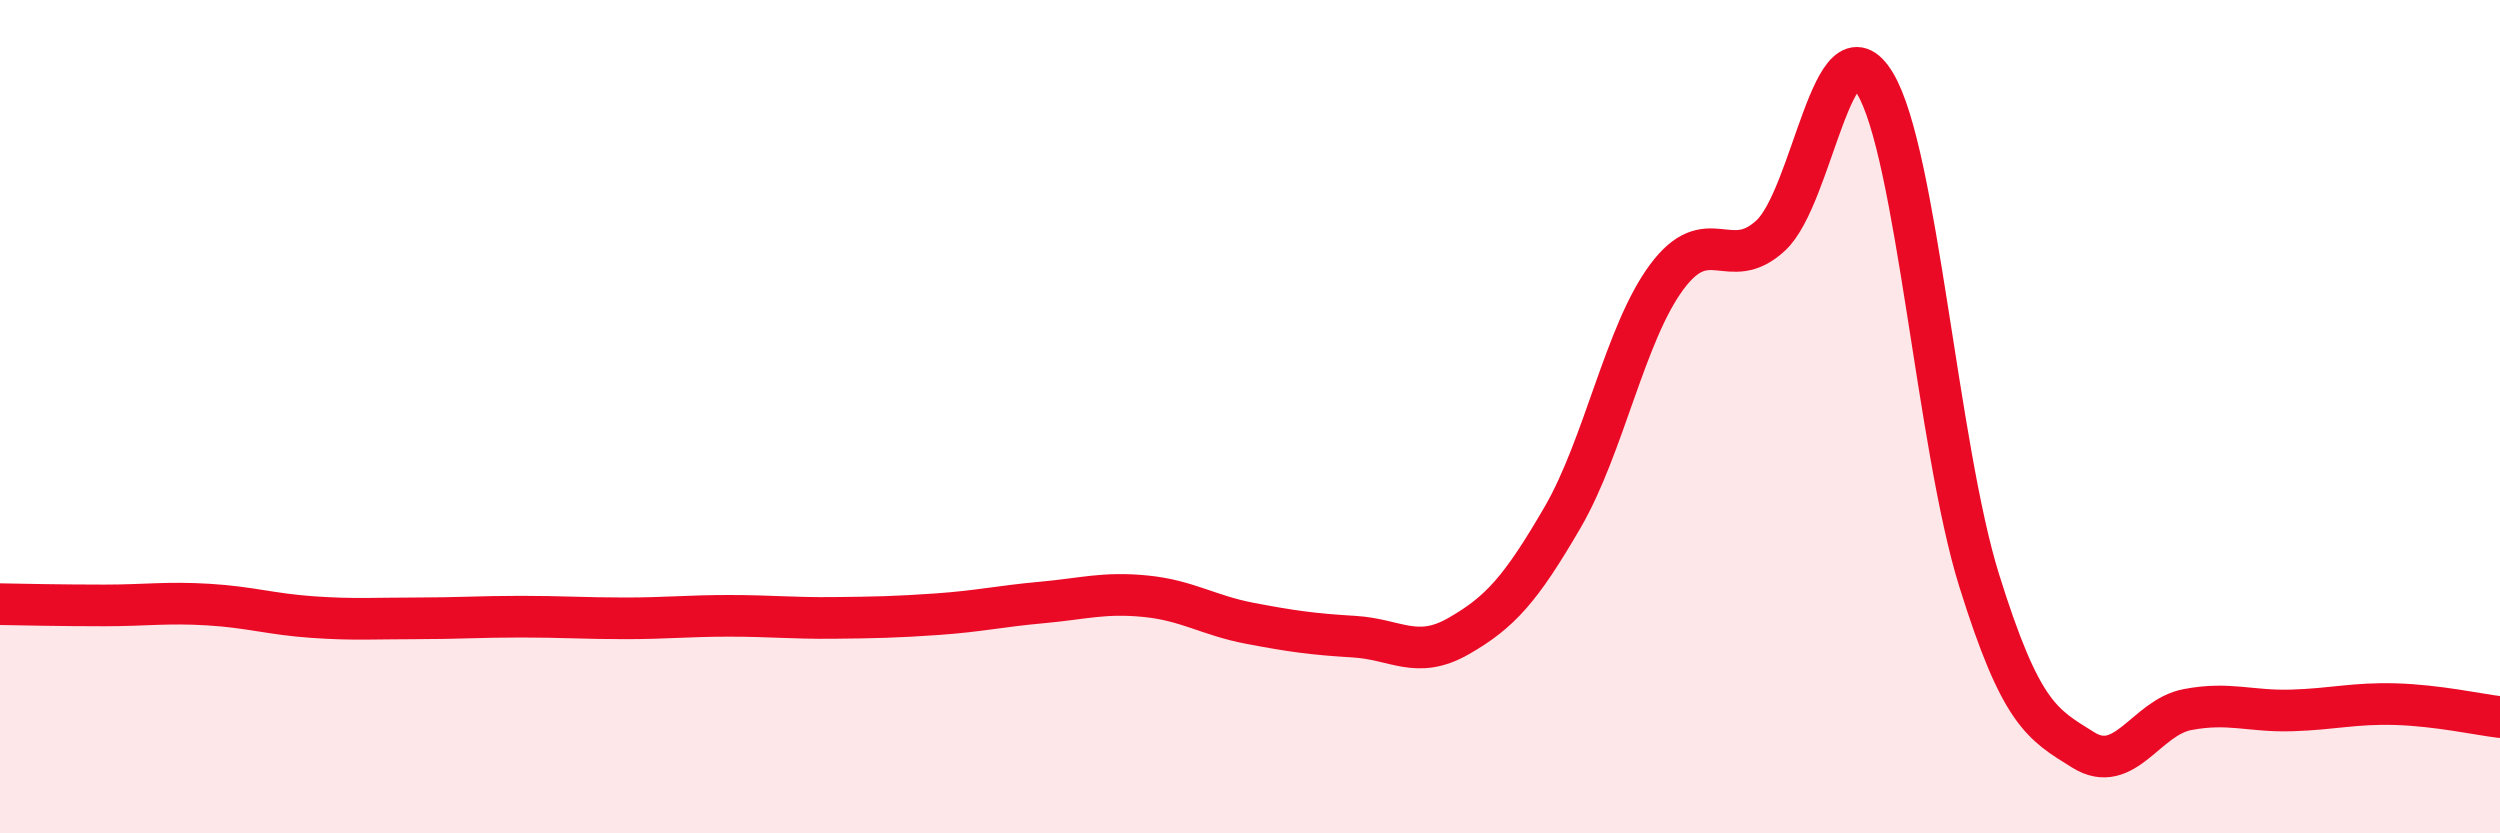 
    <svg width="60" height="20" viewBox="0 0 60 20" xmlns="http://www.w3.org/2000/svg">
      <path
        d="M 0,14.5 C 0.5,14.51 1.5,14.53 2.5,14.53 C 3.5,14.53 4,14.45 5,14.51 C 6,14.57 6.5,14.74 7.5,14.81 C 8.5,14.88 9,14.84 10,14.84 C 11,14.84 11.5,14.8 12.5,14.8 C 13.5,14.8 14,14.84 15,14.84 C 16,14.84 16.5,14.78 17.5,14.78 C 18.5,14.78 19,14.84 20,14.83 C 21,14.82 21.5,14.81 22.5,14.74 C 23.5,14.67 24,14.55 25,14.46 C 26,14.37 26.5,14.21 27.5,14.31 C 28.5,14.41 29,14.77 30,14.96 C 31,15.15 31.5,15.22 32.5,15.28 C 33.5,15.34 34,15.84 35,15.27 C 36,14.7 36.5,14.14 37.5,12.42 C 38.5,10.7 39,8 40,6.65 C 41,5.3 41.5,6.58 42.5,5.65 C 43.5,4.72 44,0.34 45,2 C 46,3.66 46.5,10.73 47.5,13.93 C 48.5,17.13 49,17.38 50,18 C 51,18.62 51.5,17.22 52.5,17.03 C 53.5,16.84 54,17.08 55,17.05 C 56,17.02 56.5,16.87 57.5,16.9 C 58.5,16.93 59.5,17.15 60,17.21L60 20L0 20Z"
        fill="#EB0A25"
        opacity="0.1"
        stroke-linecap="round"
        stroke-linejoin="round"
      />
      <path
        d="M 0,14.5 C 0.5,14.51 1.5,14.53 2.5,14.53 C 3.5,14.53 4,14.45 5,14.51 C 6,14.57 6.5,14.74 7.5,14.81 C 8.5,14.88 9,14.84 10,14.84 C 11,14.84 11.5,14.8 12.5,14.8 C 13.5,14.8 14,14.84 15,14.84 C 16,14.84 16.5,14.78 17.5,14.78 C 18.5,14.78 19,14.84 20,14.83 C 21,14.82 21.5,14.81 22.5,14.74 C 23.5,14.67 24,14.55 25,14.46 C 26,14.37 26.5,14.21 27.5,14.31 C 28.5,14.41 29,14.77 30,14.96 C 31,15.15 31.5,15.22 32.5,15.28 C 33.5,15.34 34,15.84 35,15.27 C 36,14.7 36.5,14.14 37.5,12.42 C 38.5,10.7 39,8 40,6.65 C 41,5.3 41.5,6.58 42.5,5.65 C 43.5,4.72 44,0.34 45,2 C 46,3.66 46.5,10.73 47.5,13.93 C 48.5,17.13 49,17.38 50,18 C 51,18.62 51.5,17.22 52.5,17.03 C 53.5,16.84 54,17.08 55,17.05 C 56,17.02 56.5,16.87 57.5,16.9 C 58.5,16.93 59.5,17.15 60,17.21"
        stroke="#EB0A25"
        stroke-width="1"
        fill="none"
        stroke-linecap="round"
        stroke-linejoin="round"
      />
    </svg>
  